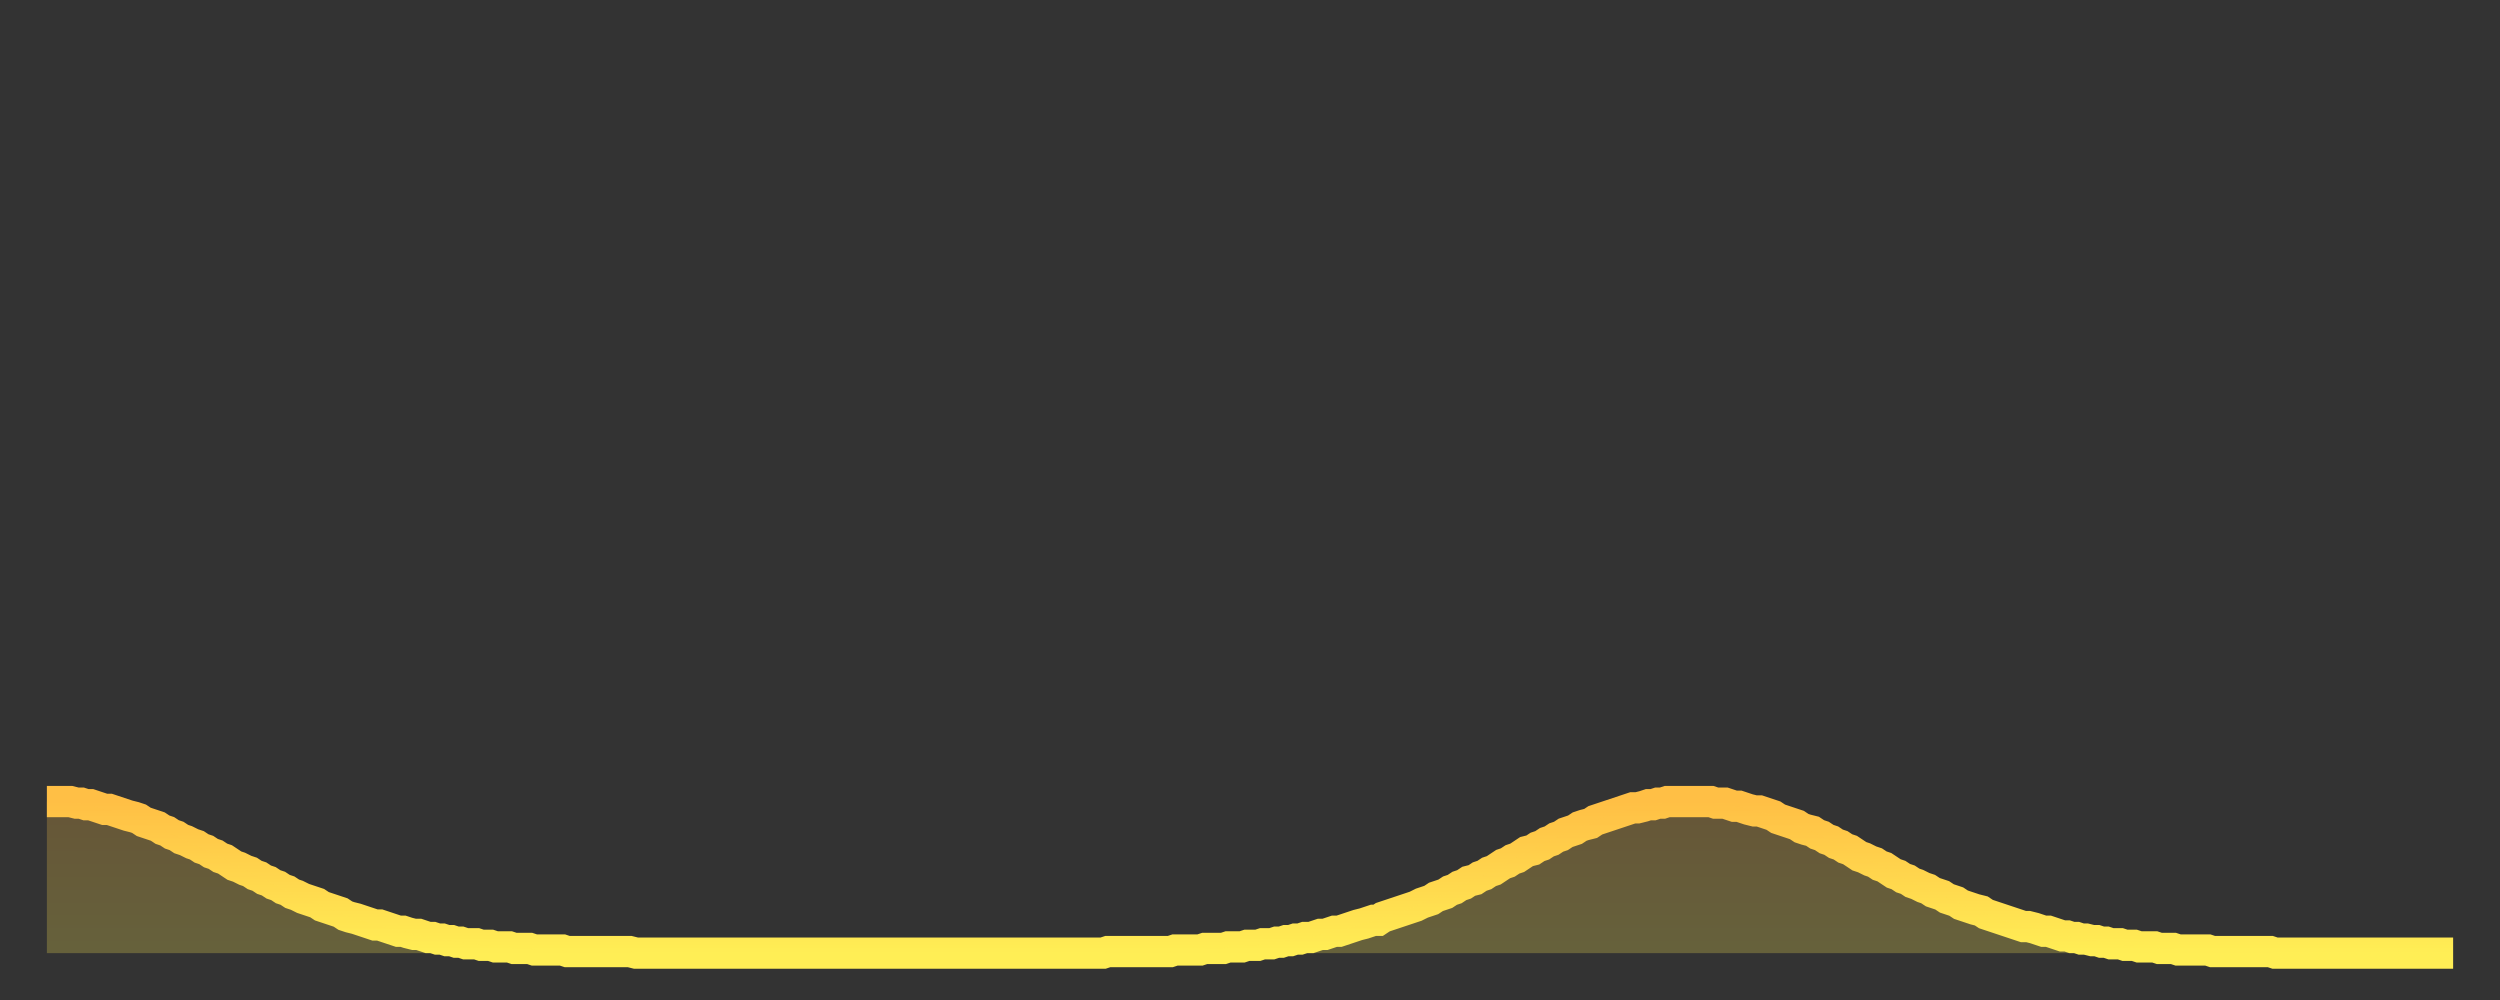 <?xml version="1.0" encoding="utf-8" ?>
<svg baseProfile="full" height="64" version="1.1" width="160" xmlns="http://www.w3.org/2000/svg" xmlns:ev="http://www.w3.org/2001/xml-events" xmlns:xlink="http://www.w3.org/1999/xlink"><rect width="100%" height="100%" fill="#333333" stroke="none"/><defs><linearGradient id="id1137800" x1="0" x2="0" y1="0" y2="1"><stop offset="0%" stop-color="#ffbf45" /><stop offset="50%" stop-color="#ffd64d" /><stop offset="100%" stop-color="#ffee55" /></linearGradient></defs><g transform="translate(3,3)"><g><path d="M 0.0 48.3 0.3 48.3 0.6 48.3 0.9 48.3 1.2 48.3 1.5 48.3 1.9 48.4 2.2 48.4 2.5 48.5 2.8 48.5 3.1 48.6 3.4 48.7 3.7 48.8 4.0 48.8 4.3 48.9 4.6 49.0 4.9 49.1 5.2 49.2 5.6 49.3 5.9 49.4 6.2 49.6 6.5 49.7 6.8 49.8 7.1 49.9 7.4 50.1 7.7 50.2 8.0 50.4 8.3 50.5 8.6 50.7 8.9 50.8 9.3 51.0 9.6 51.1 9.9 51.3 10.2 51.4 10.5 51.6 10.8 51.7 11.1 51.9 11.4 52.0 11.7 52.2 12.0 52.4 12.3 52.5 12.7 52.7 13.0 52.8 13.3 53.0 13.6 53.1 13.9 53.3 14.2 53.4 14.5 53.6 14.8 53.7 15.1 53.9 15.4 54.0 15.7 54.2 16.0 54.3 16.4 54.5 16.7 54.6 17.0 54.7 17.3 54.8 17.6 55.0 17.9 55.1 18.2 55.2 18.5 55.3 18.8 55.4 19.1 55.6 19.4 55.7 19.8 55.8 20.1 55.9 20.4 56.0 20.7 56.1 21.0 56.2 21.3 56.2 21.6 56.3 21.9 56.4 22.2 56.5 22.5 56.6 22.8 56.6 23.1 56.7 23.5 56.8 23.8 56.8 24.1 56.9 24.4 57.0 24.7 57.0 25.0 57.1 25.3 57.1 25.6 57.2 25.9 57.2 26.2 57.3 26.5 57.3 26.8 57.4 27.2 57.4 27.5 57.4 27.8 57.5 28.1 57.5 28.4 57.5 28.7 57.6 29.0 57.6 29.3 57.6 29.6 57.6 29.9 57.7 30.2 57.7 30.6 57.7 30.9 57.7 31.2 57.8 31.5 57.8 31.8 57.8 32.1 57.8 32.4 57.8 32.7 57.8 33.0 57.8 33.3 57.9 33.6 57.9 33.9 57.9 34.3 57.9 34.6 57.9 34.9 57.9 35.2 57.9 35.5 57.9 35.8 57.9 36.1 57.9 36.4 57.9 36.7 57.9 37.0 57.9 37.3 57.9 37.7 58.0 38.0 58.0 38.3 58.0 38.6 58.0 38.9 58.0 39.2 58.0 39.5 58.0 39.8 58.0 40.1 58.0 40.4 58.0 40.7 58.0 41.0 58.0 41.4 58.0 41.7 58.0 42.0 58.0 42.3 58.0 42.6 58.0 42.9 58.0 43.2 58.0 43.5 58.0 43.8 58.0 44.1 58.0 44.4 58.0 44.7 58.0 45.1 58.0 45.4 58.0 45.7 58.0 46.0 58.0 46.3 58.0 46.6 58.0 46.9 58.0 47.2 58.0 47.5 58.0 47.8 58.0 48.1 58.0 48.5 58.0 48.8 58.0 49.1 58.0 49.4 58.0 49.7 58.0 50.0 58.0 50.3 58.0 50.6 58.0 50.9 58.0 51.2 58.0 51.5 58.0 51.8 58.0 52.2 58.0 52.5 58.0 52.8 58.0 53.1 58.0 53.4 58.0 53.7 58.0 54.0 58.0 54.3 58.0 54.6 58.0 54.9 58.0 55.2 58.0 55.6 58.0 55.9 58.0 56.2 58.0 56.5 58.0 56.8 58.0 57.1 58.0 57.4 58.0 57.7 58.0 58.0 58.0 58.3 58.0 58.6 58.0 58.9 58.0 59.3 58.0 59.6 58.0 59.9 58.0 60.2 58.0 60.5 58.0 60.8 58.0 61.1 58.0 61.4 58.0 61.7 58.0 62.0 58.0 62.3 58.0 62.6 58.0 63.0 58.0 63.3 58.0 63.6 58.0 63.9 58.0 64.2 58.0 64.5 58.0 64.8 58.0 65.1 58.0 65.4 58.0 65.7 58.0 66.0 58.0 66.4 58.0 66.7 58.0 67.0 58.0 67.3 58.0 67.6 58.0 67.9 57.9 68.2 57.9 68.5 57.9 68.8 57.9 69.1 57.9 69.4 57.9 69.7 57.9 70.1 57.9 70.4 57.9 70.7 57.9 71.0 57.9 71.3 57.9 71.6 57.9 71.9 57.9 72.2 57.8 72.5 57.8 72.8 57.8 73.1 57.8 73.5 57.8 73.8 57.8 74.1 57.7 74.4 57.7 74.7 57.7 75.0 57.7 75.3 57.7 75.6 57.6 75.9 57.6 76.2 57.6 76.5 57.6 76.8 57.5 77.2 57.5 77.5 57.5 77.8 57.4 78.1 57.4 78.4 57.4 78.7 57.3 79.0 57.3 79.3 57.2 79.6 57.2 79.9 57.1 80.2 57.1 80.5 57.0 80.9 57.0 81.2 56.9 81.5 56.8 81.8 56.8 82.1 56.7 82.4 56.6 82.7 56.6 83.0 56.5 83.3 56.4 83.6 56.3 83.9 56.2 84.3 56.1 84.6 56.0 84.9 55.9 85.2 55.9 85.5 55.7 85.8 55.6 86.1 55.5 86.4 55.4 86.7 55.3 87.0 55.2 87.3 55.1 87.6 55.0 88.0 54.8 88.3 54.7 88.6 54.6 88.9 54.4 89.2 54.3 89.5 54.2 89.8 54.0 90.1 53.9 90.4 53.7 90.7 53.6 91.0 53.4 91.4 53.3 91.7 53.1 92.0 53.0 92.3 52.8 92.6 52.7 92.9 52.5 93.2 52.3 93.5 52.2 93.8 52.0 94.1 51.9 94.4 51.7 94.7 51.5 95.1 51.4 95.4 51.2 95.7 51.1 96.0 50.9 96.3 50.8 96.6 50.6 96.9 50.5 97.2 50.3 97.5 50.2 97.8 50.1 98.1 49.9 98.4 49.8 98.8 49.7 99.1 49.5 99.4 49.4 99.7 49.3 100.0 49.2 100.3 49.1 100.6 49.0 100.9 48.9 101.2 48.8 101.5 48.7 101.8 48.7 102.2 48.6 102.5 48.5 102.8 48.5 103.1 48.4 103.4 48.4 103.7 48.3 104.0 48.3 104.3 48.3 104.6 48.3 104.9 48.3 105.2 48.3 105.5 48.3 105.9 48.3 106.2 48.3 106.5 48.3 106.8 48.4 107.1 48.4 107.4 48.4 107.7 48.5 108.0 48.6 108.3 48.6 108.6 48.7 108.9 48.8 109.3 48.9 109.6 48.9 109.9 49.0 110.2 49.1 110.5 49.2 110.8 49.4 111.1 49.5 111.4 49.6 111.7 49.7 112.0 49.8 112.3 50.0 112.6 50.1 113.0 50.2 113.3 50.4 113.6 50.5 113.9 50.7 114.2 50.8 114.5 51.0 114.8 51.1 115.1 51.3 115.4 51.4 115.7 51.6 116.0 51.8 116.3 51.9 116.7 52.1 117.0 52.2 117.3 52.4 117.6 52.5 117.9 52.7 118.2 52.9 118.5 53.0 118.8 53.2 119.1 53.3 119.4 53.5 119.7 53.6 120.1 53.8 120.4 53.9 120.7 54.1 121.0 54.2 121.3 54.3 121.6 54.5 121.9 54.6 122.2 54.7 122.5 54.9 122.8 55.0 123.1 55.1 123.4 55.2 123.8 55.3 124.1 55.5 124.4 55.6 124.7 55.7 125.0 55.8 125.3 55.9 125.6 56.0 125.9 56.1 126.2 56.2 126.5 56.3 126.8 56.3 127.2 56.4 127.5 56.5 127.8 56.6 128.1 56.6 128.4 56.7 128.7 56.8 129.0 56.9 129.3 56.9 129.6 57.0 129.9 57.0 130.2 57.1 130.5 57.1 130.9 57.2 131.2 57.2 131.5 57.3 131.8 57.3 132.1 57.4 132.4 57.4 132.7 57.4 133.0 57.5 133.3 57.5 133.6 57.5 133.9 57.6 134.2 57.6 134.6 57.6 134.9 57.6 135.2 57.7 135.5 57.7 135.8 57.7 136.1 57.7 136.4 57.8 136.7 57.8 137.0 57.8 137.3 57.8 137.6 57.8 138.0 57.8 138.3 57.8 138.6 57.9 138.9 57.9 139.2 57.9 139.5 57.9 139.8 57.9 140.1 57.9 140.4 57.9 140.7 57.9 141.0 57.9 141.3 57.9 141.7 57.9 142.0 57.9 142.3 57.9 142.6 58.0 142.9 58.0 143.2 58.0 143.5 58.0 143.8 58.0 144.1 58.0 144.4 58.0 144.7 58.0 145.1 58.0 145.4 58.0 145.7 58.0 146.0 58.0 146.3 58.0 146.6 58.0 146.9 58.0 147.2 58.0 147.5 58.0 147.8 58.0 148.1 58.0 148.4 58.0 148.8 58.0 149.1 58.0 149.4 58.0 149.7 58.0 150.0 58.0 150.3 58.0 150.6 58.0 150.9 58.0 151.2 58.0 151.5 58.0 151.8 58.0 152.1 58.0 152.5 58.0 152.8 58.0 153.1 58.0 153.4 58.0 153.7 58.0 154.0 58.0" fill="none" id="graph-curve" opacity="1" stroke="url(#id1137800)" stroke-width="2" /><path d="M 0 58 L 0.0 48.3 0.3 48.3 0.6 48.3 0.9 48.3 1.2 48.3 1.5 48.3 1.9 48.4 2.2 48.4 2.5 48.5 2.8 48.5 3.1 48.6 3.4 48.7 3.7 48.8 4.0 48.8 4.3 48.9 4.6 49.0 4.9 49.1 5.2 49.2 5.6 49.3 5.9 49.4 6.2 49.6 6.5 49.7 6.8 49.8 7.1 49.9 7.4 50.1 7.7 50.2 8.0 50.4 8.3 50.5 8.6 50.7 8.9 50.8 9.3 51.0 9.6 51.1 9.9 51.3 10.2 51.4 10.5 51.6 10.8 51.7 11.1 51.9 11.4 52.0 11.7 52.2 12.0 52.4 12.3 52.5 12.7 52.7 13.0 52.8 13.3 53.0 13.6 53.1 13.9 53.3 14.2 53.4 14.5 53.6 14.8 53.7 15.1 53.9 15.4 54.0 15.7 54.2 16.0 54.3 16.4 54.5 16.7 54.6 17.0 54.7 17.3 54.8 17.6 55.0 17.9 55.1 18.2 55.2 18.5 55.3 18.8 55.4 19.1 55.6 19.4 55.7 19.8 55.8 20.1 55.9 20.4 56.0 20.7 56.1 21.0 56.2 21.3 56.2 21.6 56.3 21.9 56.4 22.2 56.5 22.5 56.6 22.8 56.6 23.1 56.7 23.5 56.8 23.8 56.8 24.1 56.9 24.4 57.0 24.7 57.0 25.0 57.1 25.3 57.1 25.6 57.2 25.9 57.2 26.2 57.3 26.5 57.3 26.8 57.4 27.2 57.4 27.5 57.4 27.8 57.5 28.1 57.5 28.4 57.5 28.7 57.6 29.0 57.6 29.3 57.6 29.6 57.6 29.9 57.7 30.2 57.7 30.6 57.7 30.9 57.7 31.2 57.8 31.5 57.8 31.8 57.8 32.1 57.8 32.4 57.8 32.7 57.8 33.0 57.8 33.3 57.9 33.6 57.9 33.9 57.9 34.3 57.9 34.6 57.9 34.9 57.9 35.2 57.9 35.5 57.9 35.8 57.9 36.1 57.9 36.4 57.9 36.7 57.9 37.0 57.9 37.3 57.9 37.7 58.0 38.0 58.0 38.3 58.0 38.6 58.0 38.9 58.0 39.2 58.0 39.5 58.0 39.8 58.0 40.1 58.0 40.4 58.0 40.7 58.0 41.0 58.0 41.4 58.0 41.7 58.0 42.0 58.0 42.3 58.0 42.6 58.0 42.9 58.0 43.2 58.0 43.5 58.0 43.8 58.0 44.1 58.0 44.4 58.0 44.7 58.0 45.1 58.0 45.4 58.0 45.7 58.0 46.0 58.0 46.3 58.0 46.6 58.0 46.9 58.0 47.2 58.0 47.5 58.0 47.8 58.0 48.1 58.0 48.5 58.0 48.8 58.0 49.1 58.0 49.4 58.0 49.7 58.0 50.0 58.0 50.3 58.0 50.6 58.0 50.9 58.0 51.2 58.0 51.5 58.0 51.8 58.0 52.2 58.0 52.5 58.0 52.8 58.0 53.1 58.0 53.4 58.0 53.7 58.0 54.0 58.0 54.3 58.0 54.6 58.0 54.9 58.0 55.2 58.0 55.6 58.0 55.9 58.0 56.2 58.0 56.5 58.0 56.8 58.0 57.1 58.0 57.4 58.0 57.7 58.0 58.0 58.0 58.3 58.0 58.6 58.0 58.9 58.0 59.3 58.0 59.6 58.0 59.9 58.0 60.2 58.0 60.5 58.0 60.8 58.0 61.1 58.0 61.4 58.0 61.7 58.0 62.0 58.0 62.3 58.0 62.6 58.0 63.0 58.0 63.3 58.0 63.6 58.0 63.9 58.0 64.2 58.0 64.5 58.0 64.8 58.0 65.1 58.0 65.4 58.0 65.7 58.0 66.0 58.0 66.4 58.0 66.7 58.0 67.0 58.0 67.3 58.0 67.6 58.0 67.9 57.9 68.2 57.9 68.5 57.9 68.8 57.9 69.1 57.9 69.4 57.9 69.7 57.9 70.1 57.9 70.4 57.9 70.7 57.9 71.0 57.9 71.3 57.9 71.6 57.9 71.9 57.9 72.2 57.8 72.5 57.8 72.8 57.8 73.1 57.8 73.5 57.8 73.8 57.8 74.1 57.7 74.4 57.7 74.7 57.7 75.0 57.7 75.3 57.7 75.6 57.6 75.9 57.6 76.2 57.6 76.5 57.6 76.8 57.5 77.2 57.5 77.5 57.5 77.8 57.4 78.1 57.4 78.4 57.4 78.7 57.3 79.0 57.3 79.3 57.2 79.6 57.2 79.9 57.1 80.2 57.1 80.5 57.0 80.9 57.0 81.2 56.9 81.5 56.8 81.8 56.8 82.1 56.7 82.4 56.6 82.7 56.6 83.0 56.5 83.3 56.4 83.6 56.3 83.9 56.2 84.3 56.1 84.6 56.0 84.9 55.9 85.2 55.9 85.5 55.7 85.8 55.6 86.1 55.5 86.4 55.4 86.7 55.3 87.0 55.2 87.3 55.1 87.6 55.0 88.0 54.8 88.3 54.7 88.6 54.6 88.9 54.4 89.2 54.3 89.5 54.2 89.8 54.0 90.1 53.9 90.4 53.7 90.7 53.6 91.0 53.4 91.4 53.3 91.7 53.1 92.0 53.0 92.3 52.8 92.6 52.7 92.9 52.5 93.2 52.3 93.5 52.2 93.8 52.0 94.1 51.9 94.4 51.7 94.7 51.5 95.1 51.4 95.4 51.2 95.7 51.1 96.0 50.9 96.3 50.8 96.6 50.6 96.9 50.5 97.2 50.3 97.5 50.2 97.8 50.1 98.1 49.9 98.4 49.8 98.8 49.7 99.1 49.5 99.4 49.4 99.7 49.3 100.0 49.2 100.3 49.1 100.6 49.0 100.9 48.9 101.2 48.8 101.5 48.7 101.8 48.7 102.2 48.6 102.5 48.5 102.8 48.5 103.1 48.4 103.4 48.4 103.7 48.3 104.0 48.3 104.3 48.3 104.6 48.3 104.9 48.3 105.2 48.3 105.5 48.3 105.9 48.3 106.2 48.3 106.5 48.3 106.8 48.4 107.1 48.4 107.4 48.4 107.7 48.5 108.0 48.6 108.3 48.6 108.6 48.7 108.9 48.8 109.3 48.9 109.6 48.9 109.9 49.0 110.2 49.1 110.5 49.2 110.8 49.4 111.1 49.5 111.4 49.6 111.7 49.7 112.0 49.8 112.3 50.0 112.6 50.1 113.0 50.2 113.3 50.4 113.6 50.5 113.9 50.7 114.2 50.8 114.5 51.0 114.8 51.1 115.1 51.3 115.4 51.4 115.7 51.6 116.0 51.8 116.3 51.9 116.7 52.1 117.0 52.2 117.3 52.4 117.6 52.5 117.9 52.7 118.2 52.9 118.5 53.0 118.8 53.2 119.1 53.3 119.4 53.5 119.7 53.6 120.1 53.8 120.4 53.9 120.7 54.1 121.0 54.2 121.3 54.3 121.6 54.5 121.9 54.6 122.2 54.7 122.5 54.9 122.8 55.0 123.1 55.1 123.4 55.2 123.8 55.3 124.1 55.5 124.4 55.6 124.7 55.7 125.0 55.8 125.3 55.9 125.6 56.0 125.9 56.1 126.2 56.2 126.5 56.3 126.8 56.3 127.2 56.4 127.5 56.5 127.8 56.6 128.1 56.6 128.4 56.7 128.7 56.8 129.0 56.9 129.3 56.9 129.6 57.0 129.9 57.0 130.2 57.1 130.5 57.1 130.9 57.2 131.2 57.2 131.5 57.3 131.8 57.3 132.1 57.4 132.4 57.4 132.7 57.4 133.0 57.5 133.3 57.5 133.6 57.5 133.9 57.6 134.2 57.6 134.6 57.6 134.9 57.6 135.2 57.7 135.5 57.7 135.8 57.7 136.1 57.7 136.4 57.8 136.7 57.8 137.0 57.8 137.3 57.8 137.6 57.8 138.0 57.8 138.3 57.8 138.6 57.9 138.9 57.9 139.2 57.9 139.5 57.9 139.8 57.9 140.1 57.9 140.4 57.9 140.7 57.9 141.0 57.9 141.3 57.9 141.7 57.9 142.0 57.9 142.3 57.9 142.6 58.0 142.9 58.0 143.2 58.0 143.5 58.0 143.8 58.0 144.1 58.0 144.4 58.0 144.7 58.0 145.1 58.0 145.4 58.0 145.7 58.0 146.0 58.0 146.3 58.0 146.6 58.0 146.9 58.0 147.2 58.0 147.5 58.0 147.8 58.0 148.1 58.0 148.4 58.0 148.8 58.0 149.1 58.0 149.4 58.0 149.7 58.0 150.0 58.0 150.3 58.0 150.6 58.0 150.9 58.0 151.2 58.0 151.5 58.0 151.8 58.0 152.1 58.0 152.5 58.0 152.8 58.0 153.1 58.0 153.4 58.0 153.7 58.0 154.0 58.0 154 58" fill="url(#id1137800)" fill-opacity=".25" id="graph-shadow" /></g></g></svg>
